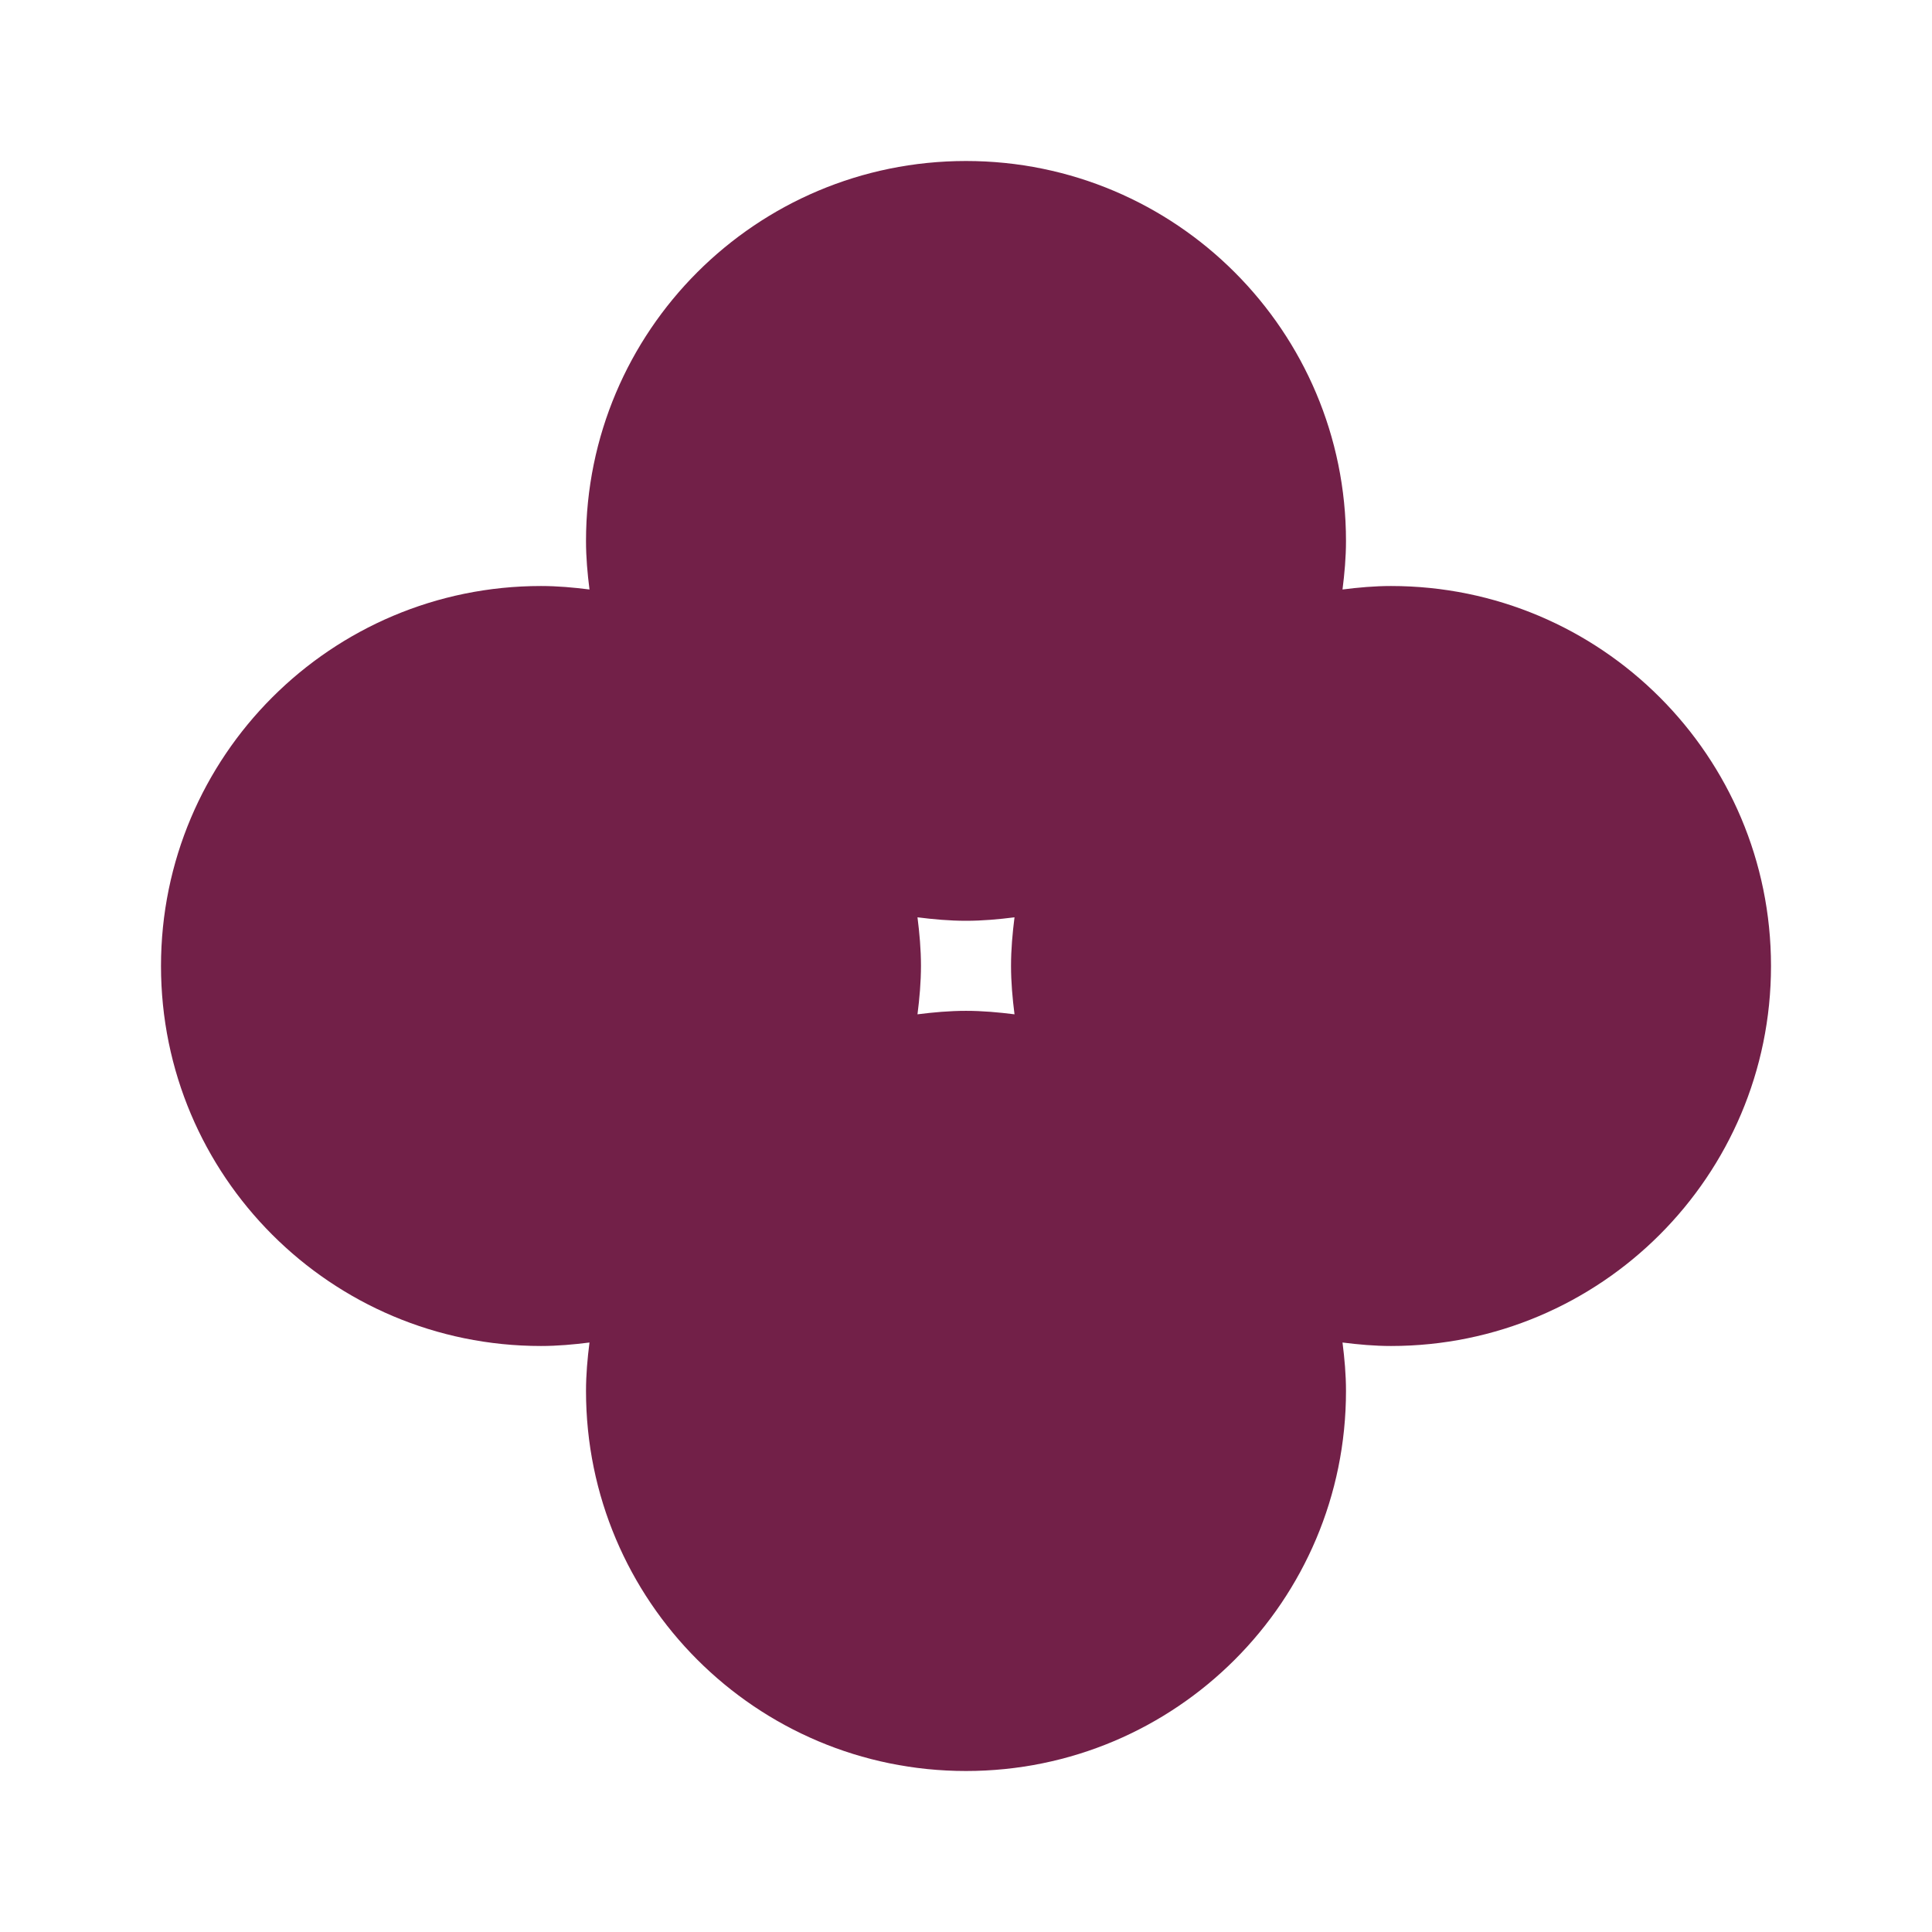 <svg width="120" height="120" viewBox="0 0 120 120" fill="none" xmlns="http://www.w3.org/2000/svg">
<g clip-path="url(#clip0_3143_26068)">
<path d="M86.398 36.398C85.375 36.398 84.375 36.489 83.386 36.614C83.511 35.625 83.602 34.625 83.602 33.602C83.602 20.573 73.04 10 60 10C46.96 10 36.398 20.562 36.398 33.602C36.398 34.625 36.489 35.625 36.614 36.614C35.625 36.489 34.625 36.398 33.602 36.398C20.573 36.398 10 46.96 10 60C10 73.04 20.562 83.602 33.602 83.602C34.625 83.602 35.625 83.511 36.614 83.386C36.489 84.375 36.398 85.375 36.398 86.398C36.398 99.427 46.96 110 60 110C73.04 110 83.602 99.438 83.602 86.398C83.602 85.375 83.511 84.375 83.386 83.386C84.375 83.511 85.375 83.602 86.398 83.602C99.427 83.602 110 73.04 110 60C110 46.96 99.438 36.398 86.398 36.398ZM56.987 63.001C57.112 62.012 57.203 61.012 57.203 59.989C57.203 58.965 57.112 57.965 56.987 56.976C57.976 57.101 58.977 57.192 60 57.192C61.023 57.192 62.024 57.101 63.013 56.976C62.888 57.965 62.797 58.965 62.797 59.989C62.797 61.012 62.888 62.012 63.013 63.001C62.024 62.876 61.023 62.785 60 62.785C58.977 62.785 57.976 62.876 56.987 63.001Z" fill="#722048"/>
</g>
<defs>
<clipPath id="clip0_3143_26068">
<rect width="100" height="100" fill="white" transform="translate(10 10)"/>
</clipPath>
</defs>
</svg>
